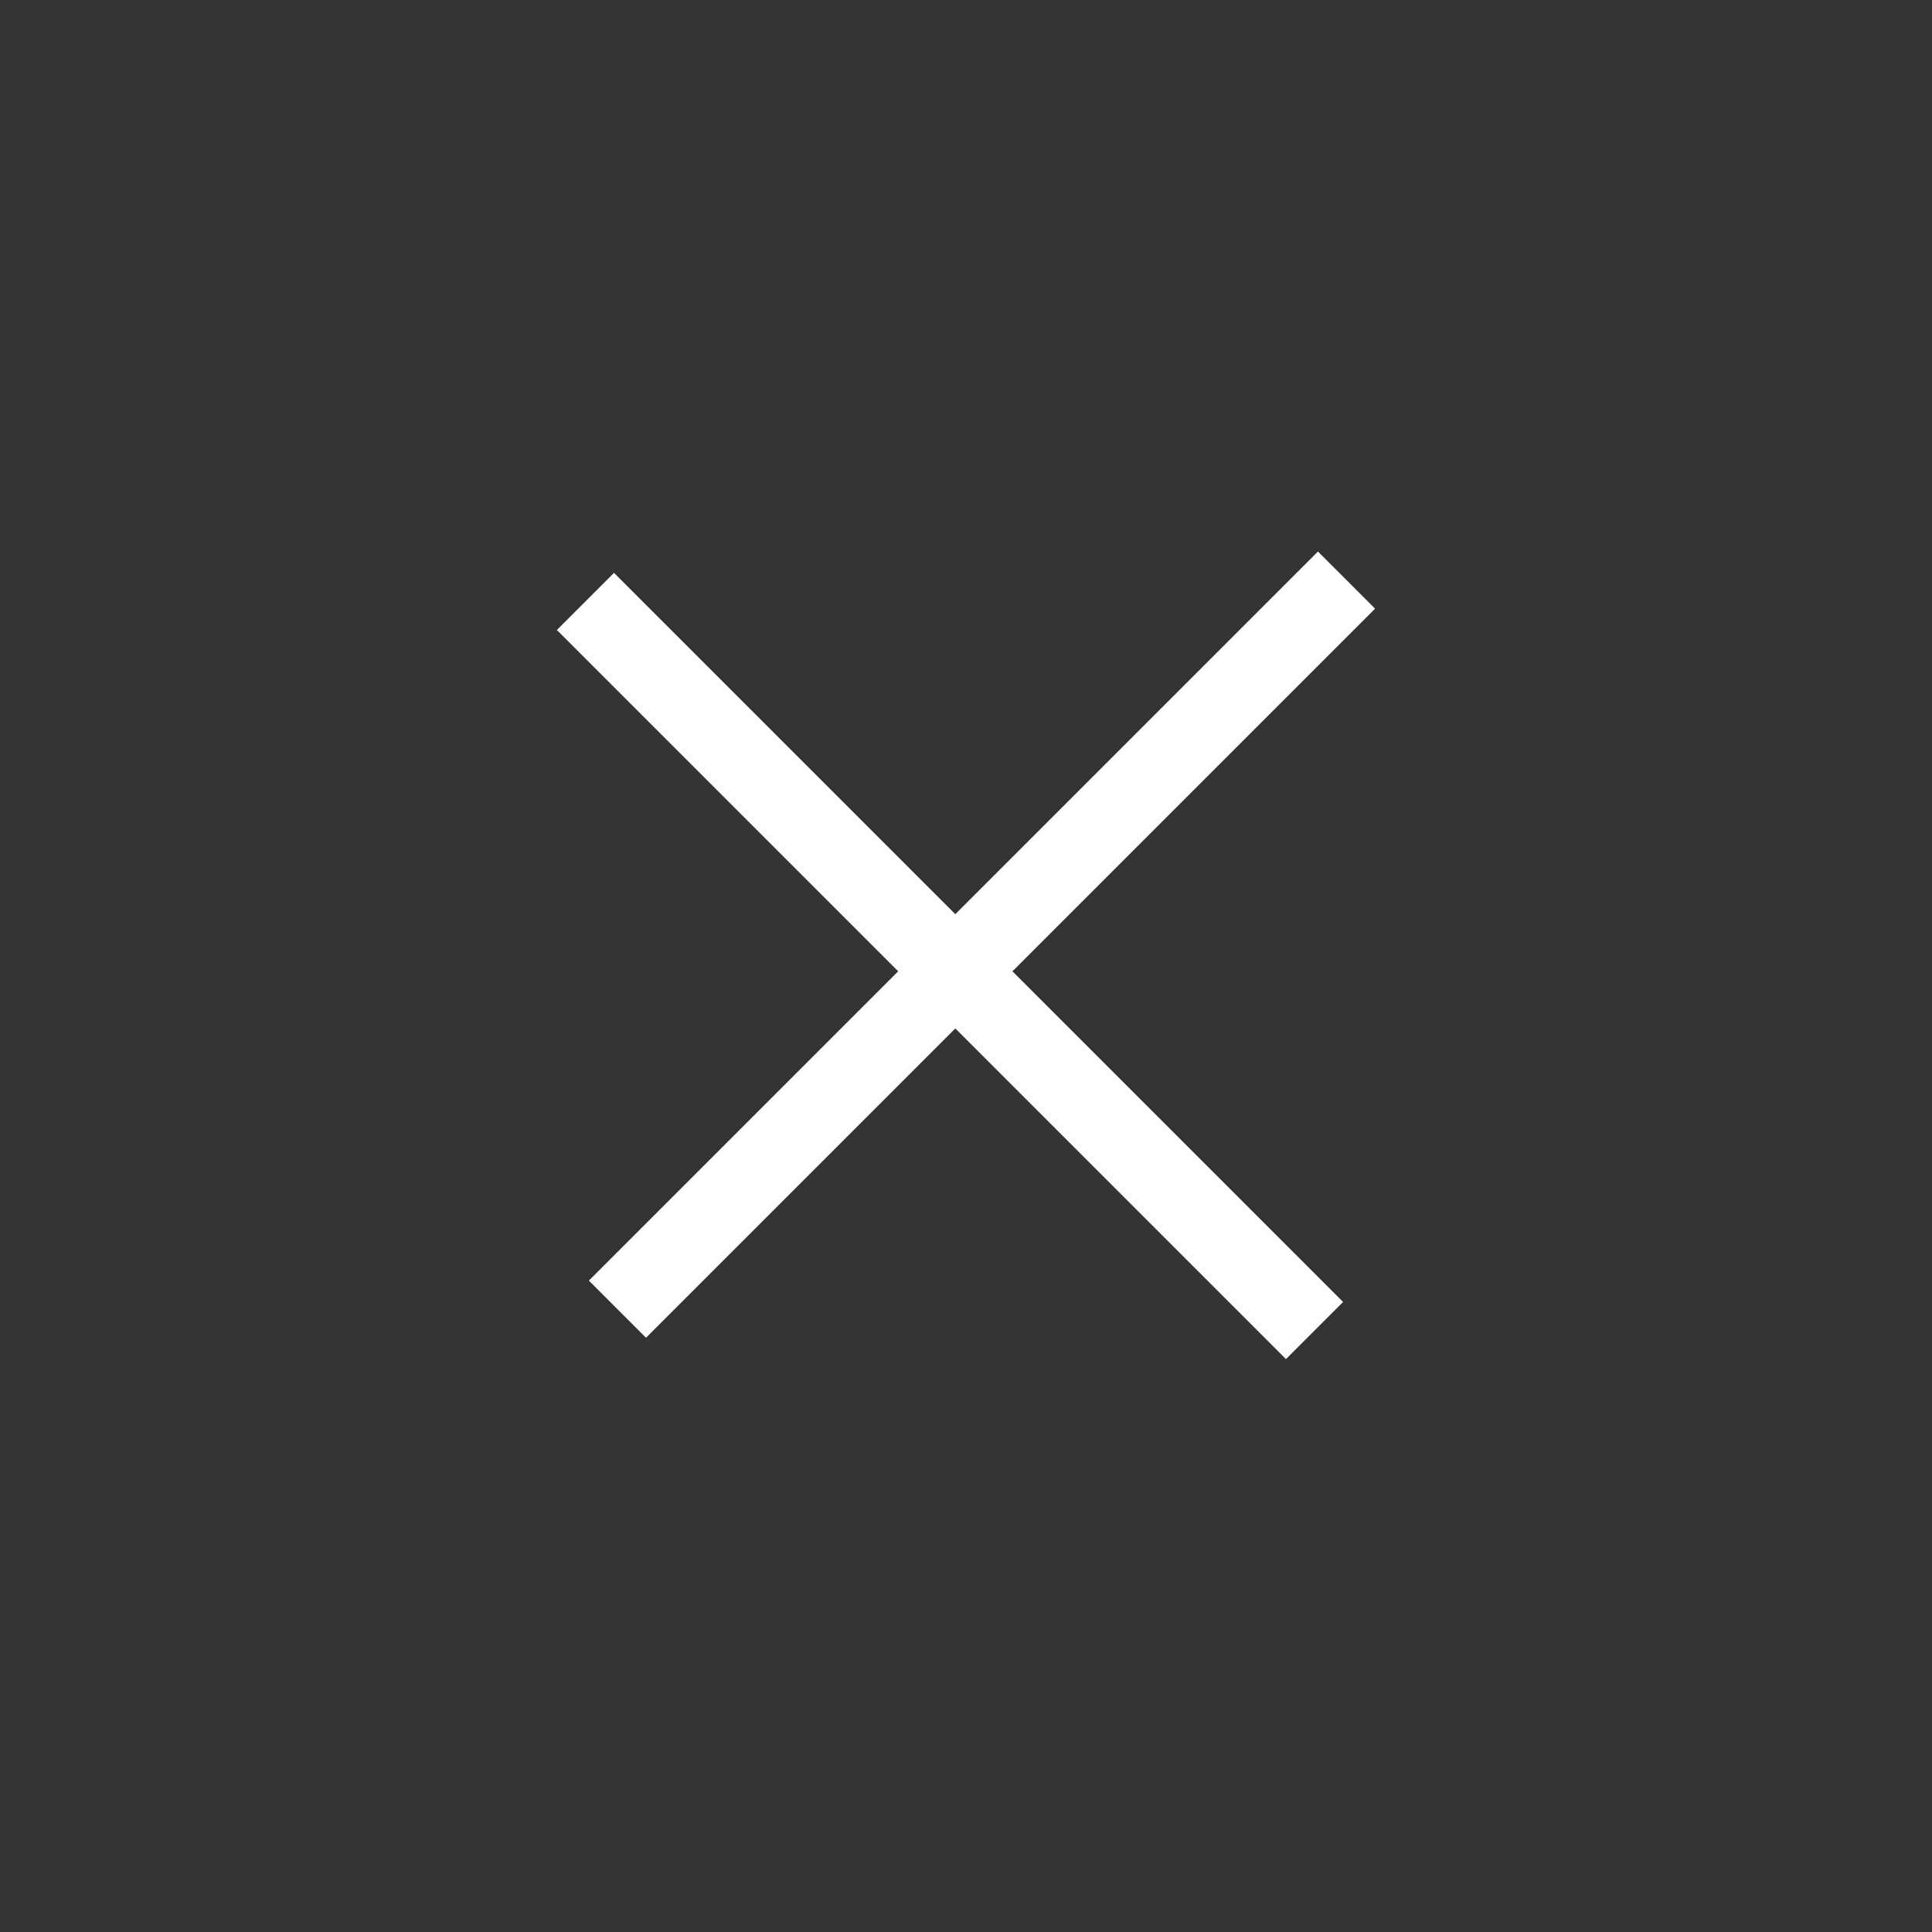 <svg width="35" height="35" xmlns="http://www.w3.org/2000/svg">
 <rect width="100%" height="100%" fill="#333333" stroke="none"/>
 <!-- Generator: Sketch 47.1 (45422) - http://www.bohemiancoding.com/sketch -->
 <title>folder delete.2.3.1</title>
 <desc>Created with Sketch.</desc>

 <g>
  <title>background</title>
  <rect fill="none" id="canvas_background" height="402" width="582" y="-1" x="-1"/>
 </g>
 <g>
  <title>Layer 1</title>
  <g fill-rule="evenodd" fill="none" id="wireframes">
   <g fill-rule="nonzero" id="Video-modal">
    <g id="folder-delete.2.3.1">
     <g id="Filled_Icons">
      <rect stroke="#000" transform="rotate(-45 17.21,17.5) " id="svg_1" height="18.679" width="1.464" y="8.16" x="16.478" stroke-width="0" fill="#ffffff"/>
      <rect transform="rotate(45 17.79,17.114) " stroke="#000" id="svg_2" height="18.679" width="1.464" y="7.774" x="17.057" stroke-width="0" fill="#ffffff"/>
     </g>
    </g>
   </g>
  </g>
 </g>
</svg>